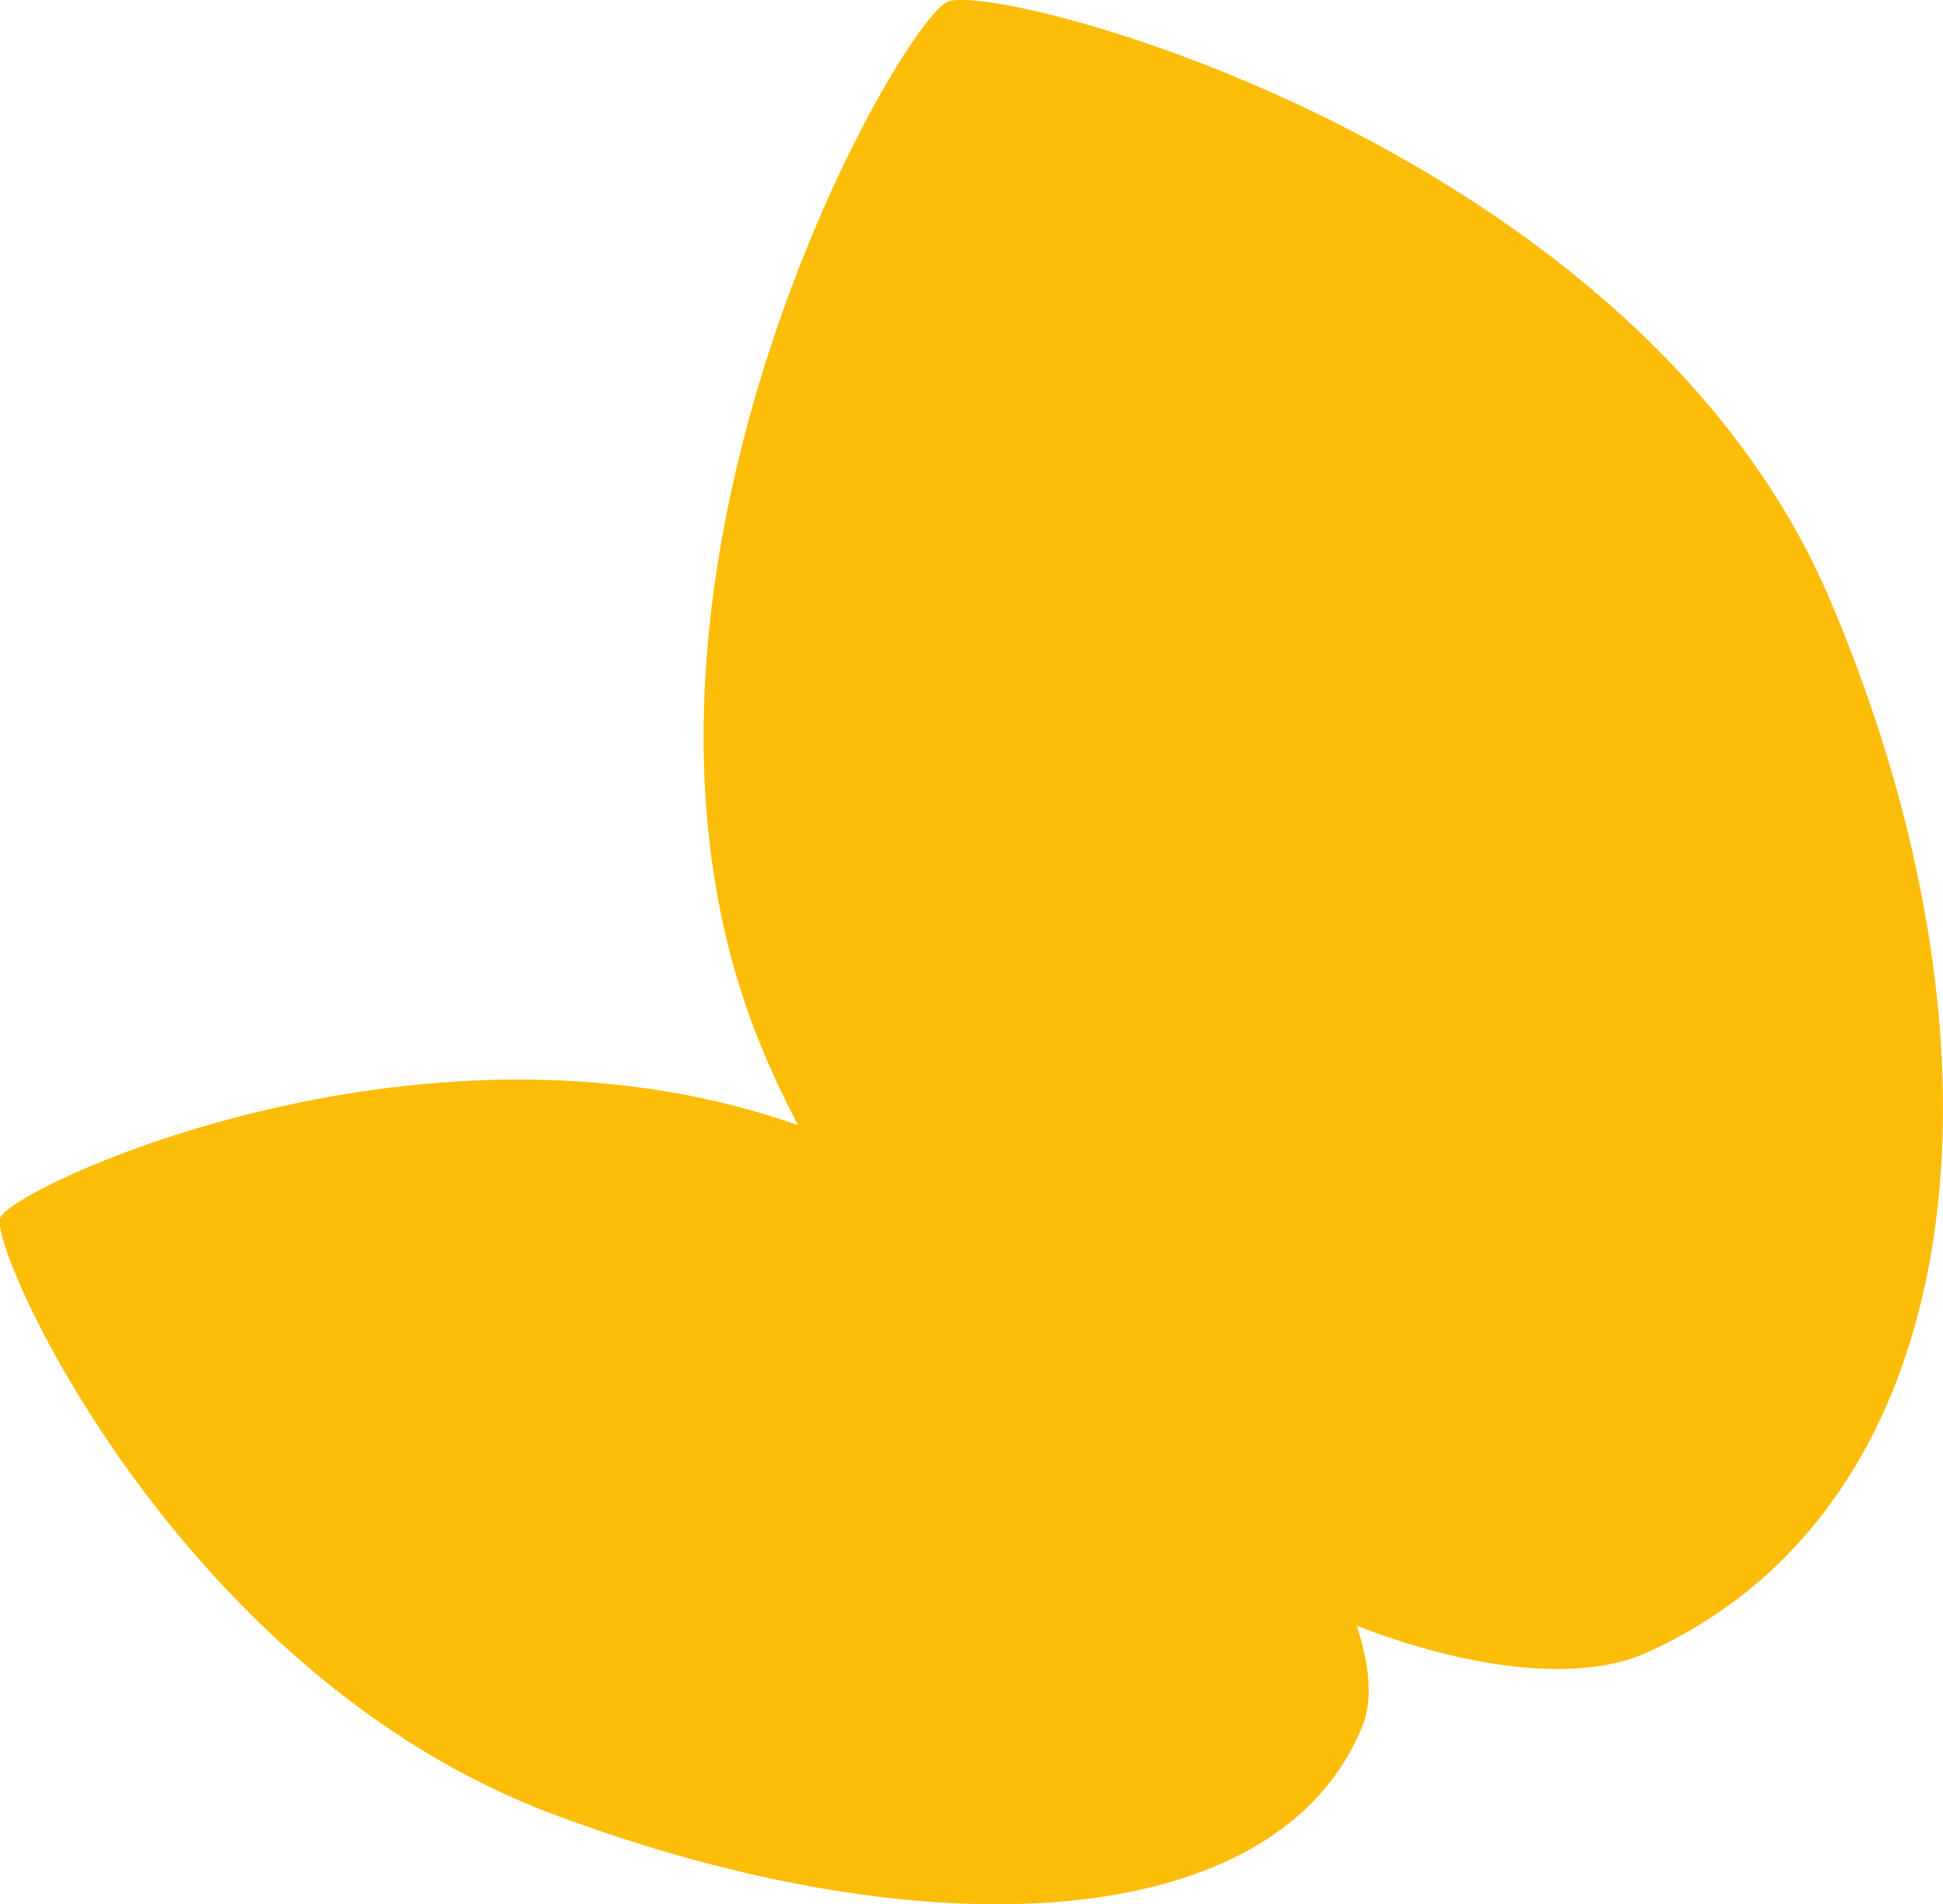<svg xmlns="http://www.w3.org/2000/svg" viewBox="0 0 60.41 59.21"><defs><style>.cls-1{fill:#fbbd08;}</style></defs><g id="Calque_2" data-name="Calque 2"><g id="Calque_1-2" data-name="Calque 1"><g id="Groupe_3289" data-name="Groupe 3289"><path id="Tracé_3" data-name="Tracé 3" class="cls-1" d="M23.75,32.74c6,14.17,21.83,21.17,27.44,18.65,10.1-4.54,11.73-18.51,5.73-32.69S31-.6,29.47.05,17.75,18.57,23.75,32.74"/><path id="Tracé_4" data-name="Tracé 4" class="cls-1" d="M25.17,35.11c11.69,4.36,18.66,15,17.19,18.56-2.63,6.47-13.45,7.12-25.14,2.75S-.35,38.82,0,37.87s13.45-7.12,25.15-2.76"/></g></g></g></svg>